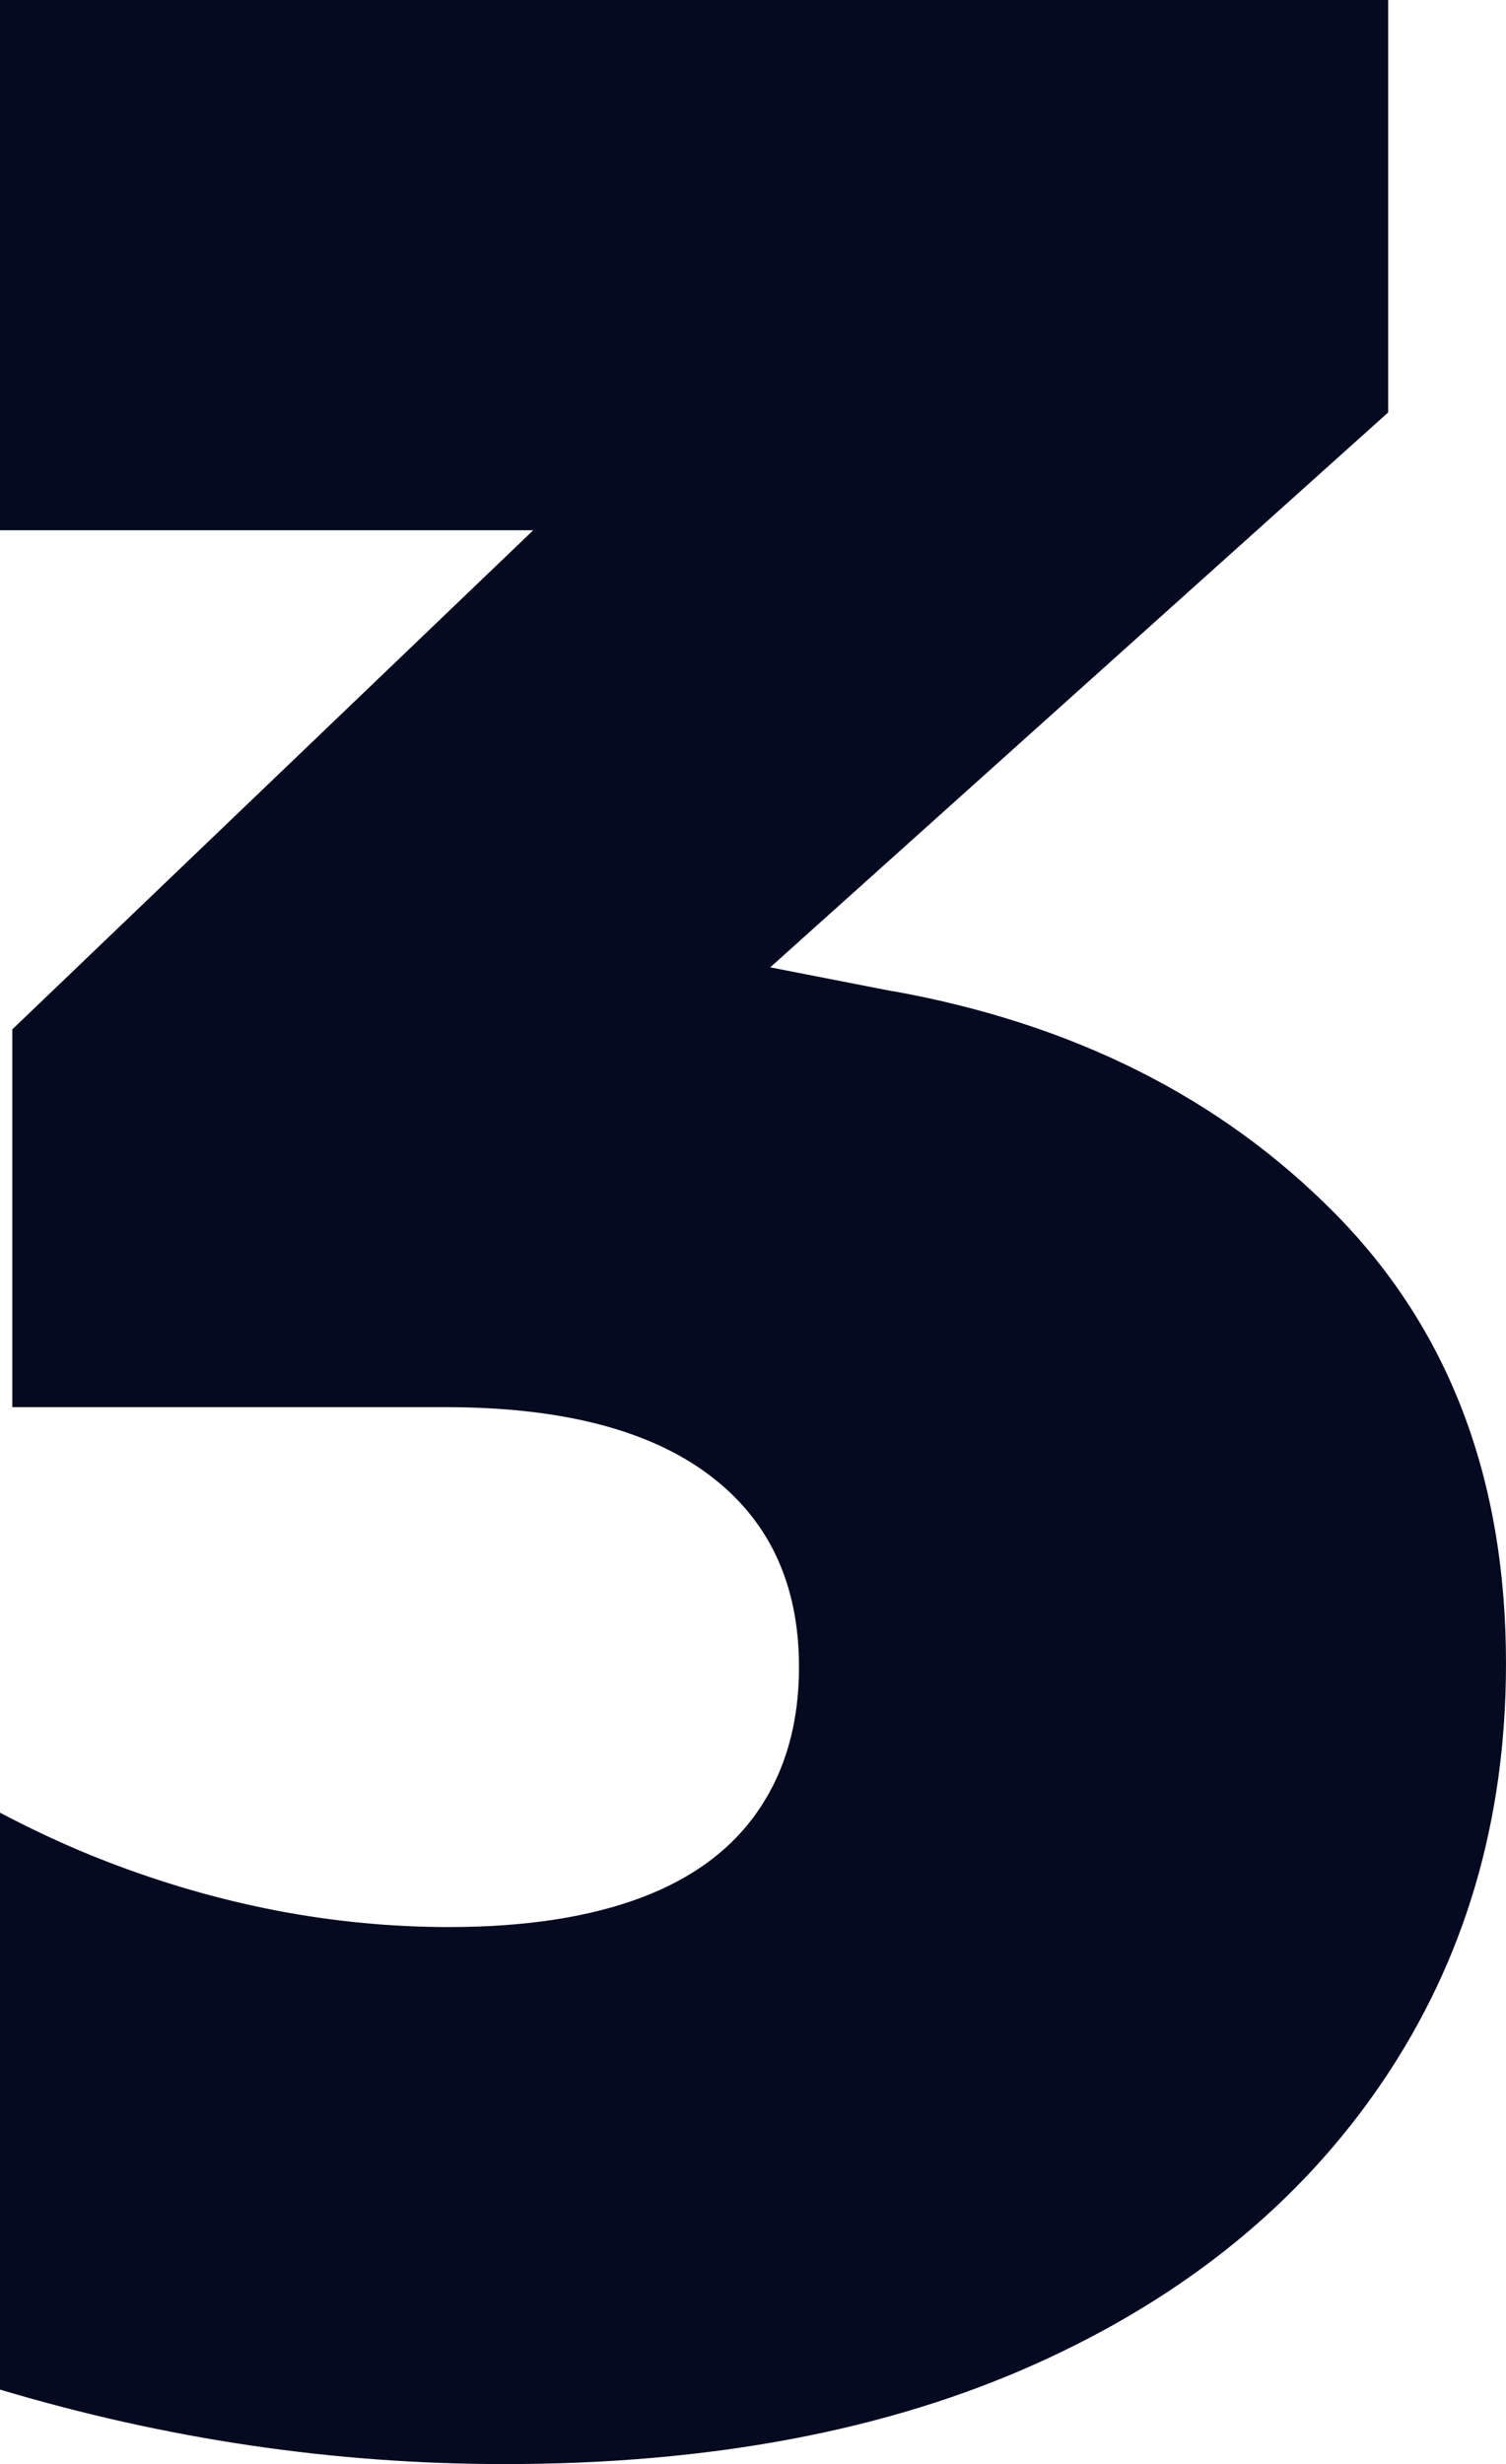 <svg xmlns="http://www.w3.org/2000/svg" id="Calque_2" viewBox="0 0 86.91 142.2"><defs><style>.cls-1{fill:#060a21;}</style></defs><g id="Calque_1-2"><path class="cls-1" d="M51.51,57.2l-7.06-1.38,35.66-32.02V0H0v30.6h30.77L.71,59.4v21.8h25c6.67,0,11.73,1.3,15.2,3.9,3.47,2.6,5.2,6.3,5.2,11.1,0,3.2-.77,5.93-2.3,8.2-1.53,2.27-3.8,3.97-6.8,5.1-3,1.13-6.7,1.7-11.1,1.7-6.67,0-13.27-1.27-19.8-3.8-2.07-.8-4.1-1.74-6.11-2.8v33.29c9.56,2.86,19.26,4.3,29.11,4.3,11.87,0,22.1-1.93,30.7-5.8,8.6-3.87,15.27-9.3,20-16.3,4.73-7,7.1-15.03,7.1-24.1,0-10.67-3.3-19.33-9.9-26-6.6-6.67-15.1-10.93-25.5-12.8Z"></path></g></svg>